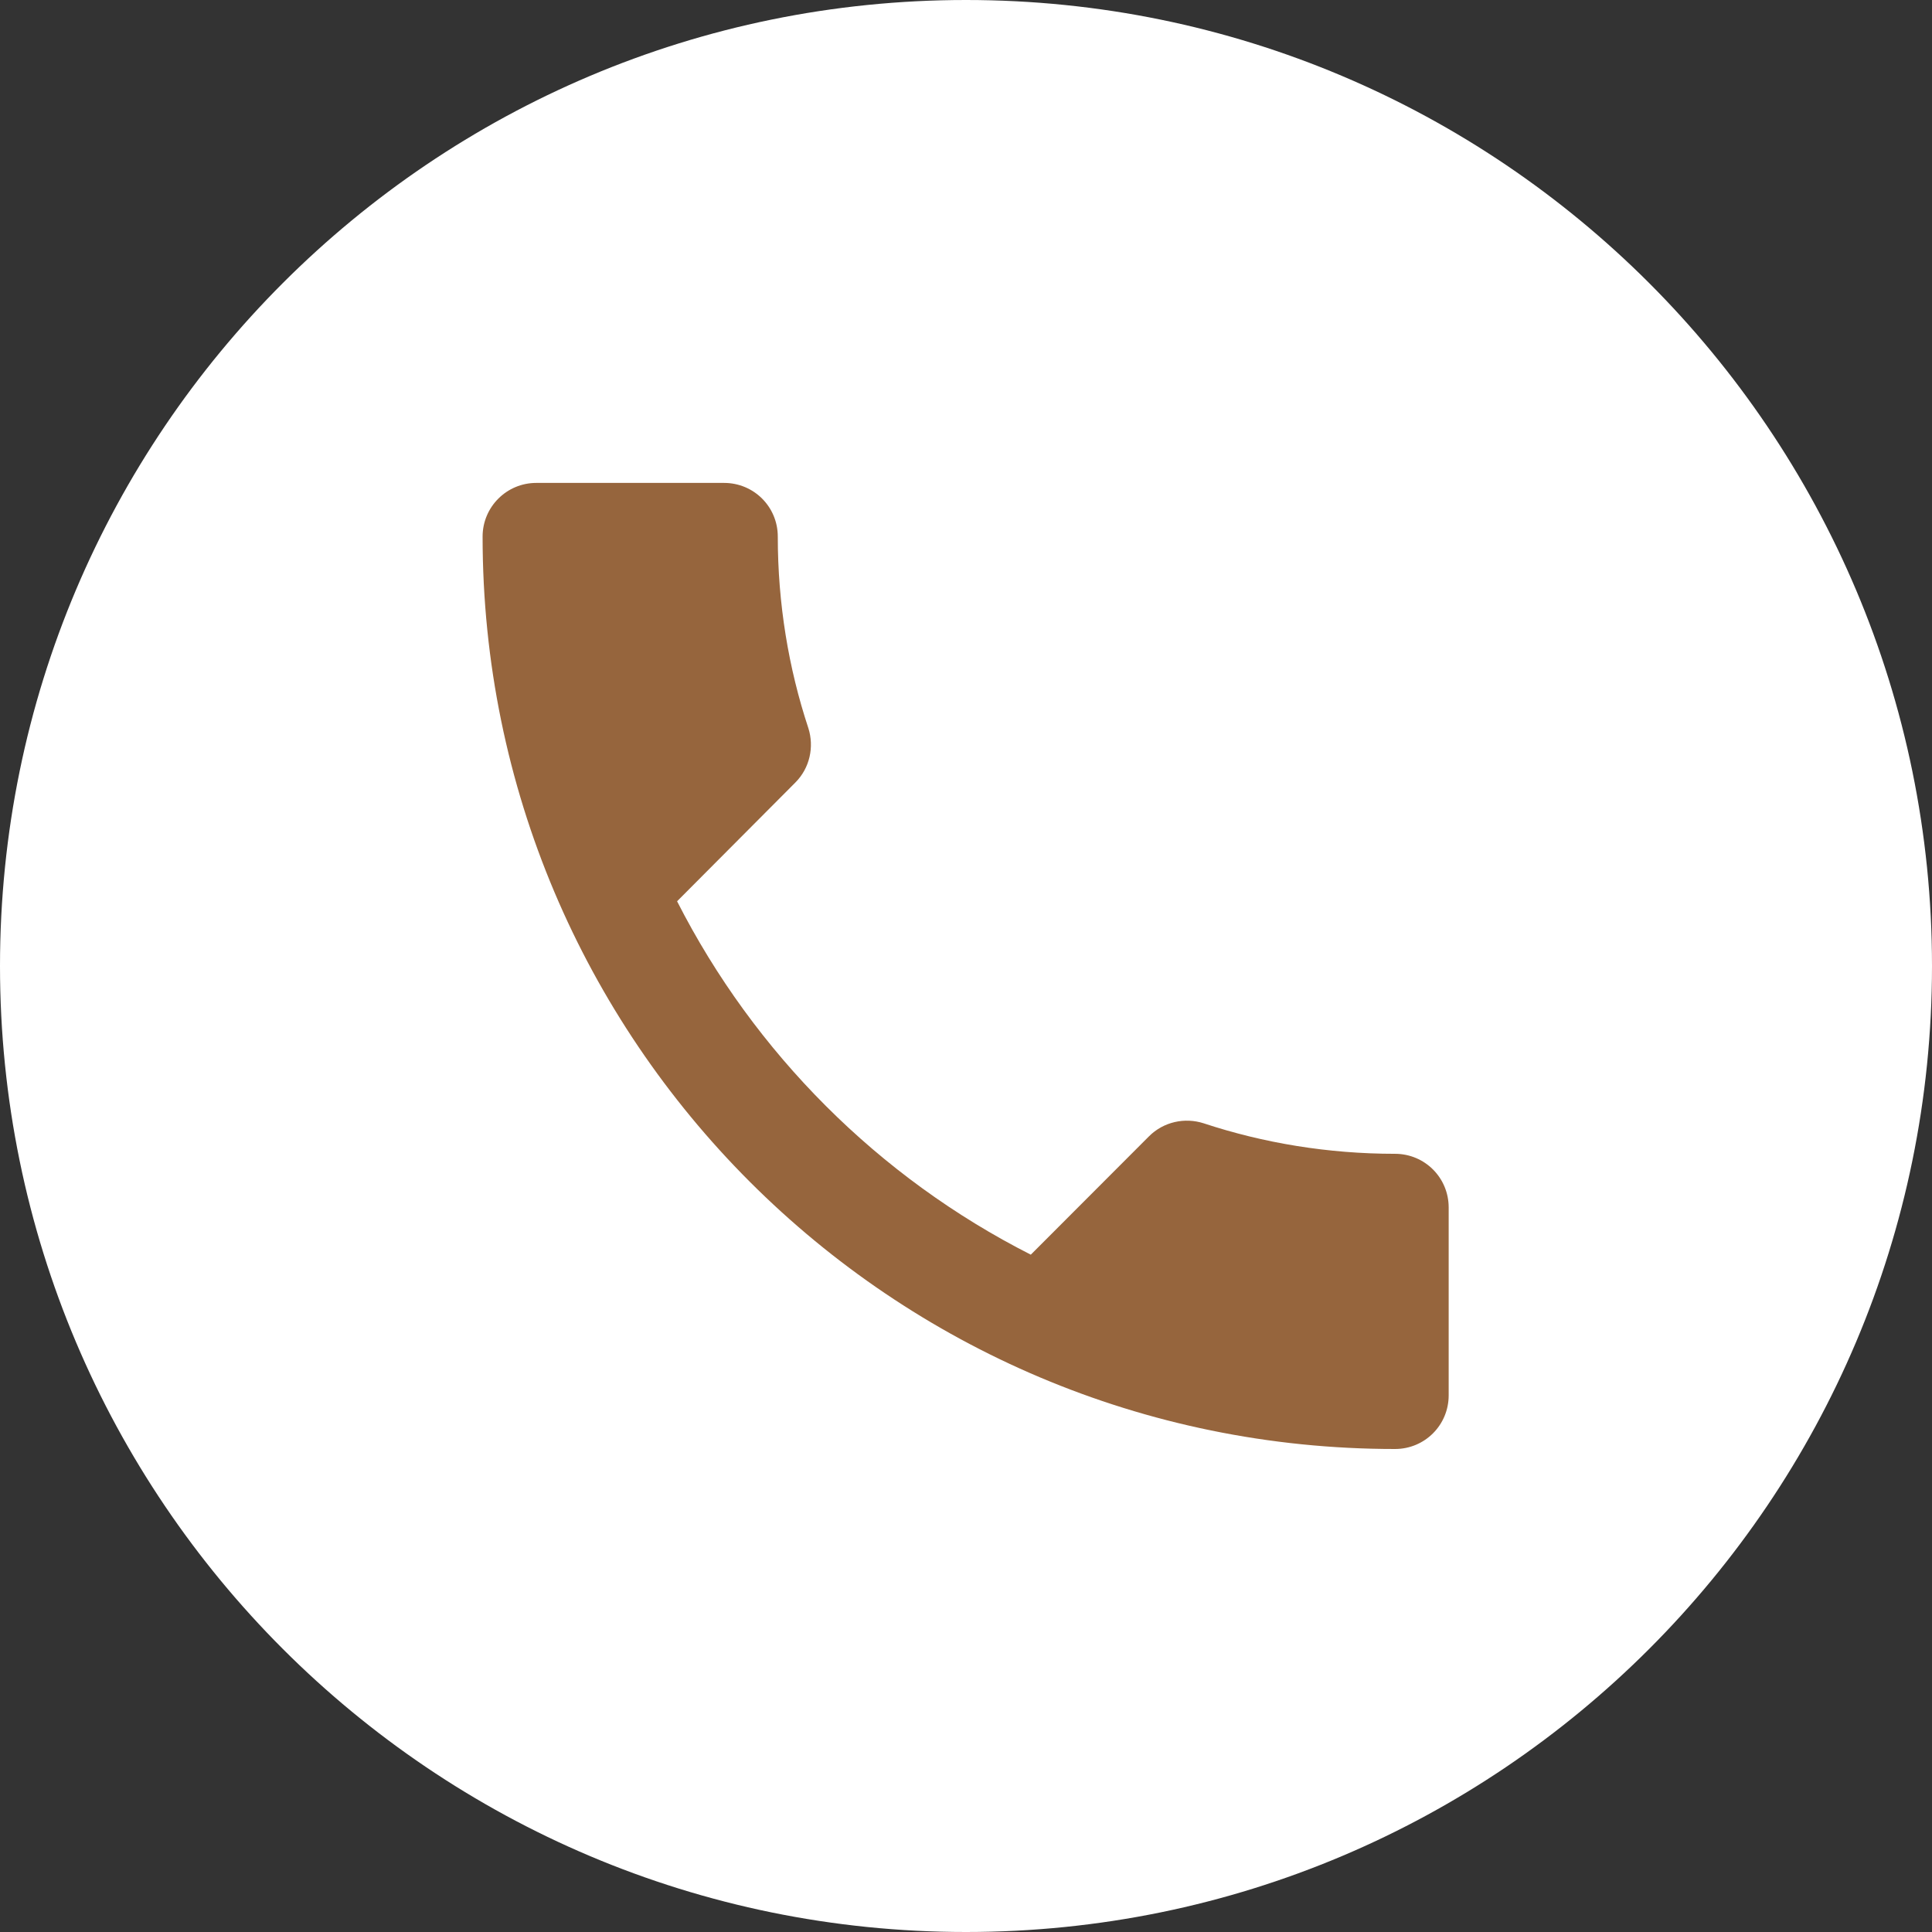 <svg width="24" height="24" viewBox="0 0 24 24" fill="none" xmlns="http://www.w3.org/2000/svg">
<rect x="0" y="0" width="24" height="24" fill="#333333" stroke="none"/>
<path d="M0 12C0 5.373 5.373 0 12 0V0C18.627 0 24 5.373 24 12V12C24 18.627 18.627 24 12 24V24C5.373 24 0 18.627 0 12V12Z" fill="white"/>
<path d="M8.411 11.196C9.372 13.083 10.915 14.627 12.805 15.586L14.272 14.117C14.455 13.933 14.719 13.88 14.949 13.953C15.696 14.2 16.499 14.333 17.329 14.333C17.699 14.333 17.996 14.63 17.996 15V17.333C17.996 17.703 17.699 18 17.329 18C11.069 18 5.995 12.926 5.995 6.666C5.995 6.296 6.295 5.999 6.661 5.999H8.995C9.365 5.999 9.662 6.296 9.662 6.666C9.662 7.496 9.795 8.3 10.042 9.046C10.115 9.276 10.062 9.54 9.878 9.723L8.411 11.196Z" fill="#96653D"/>
</svg>
